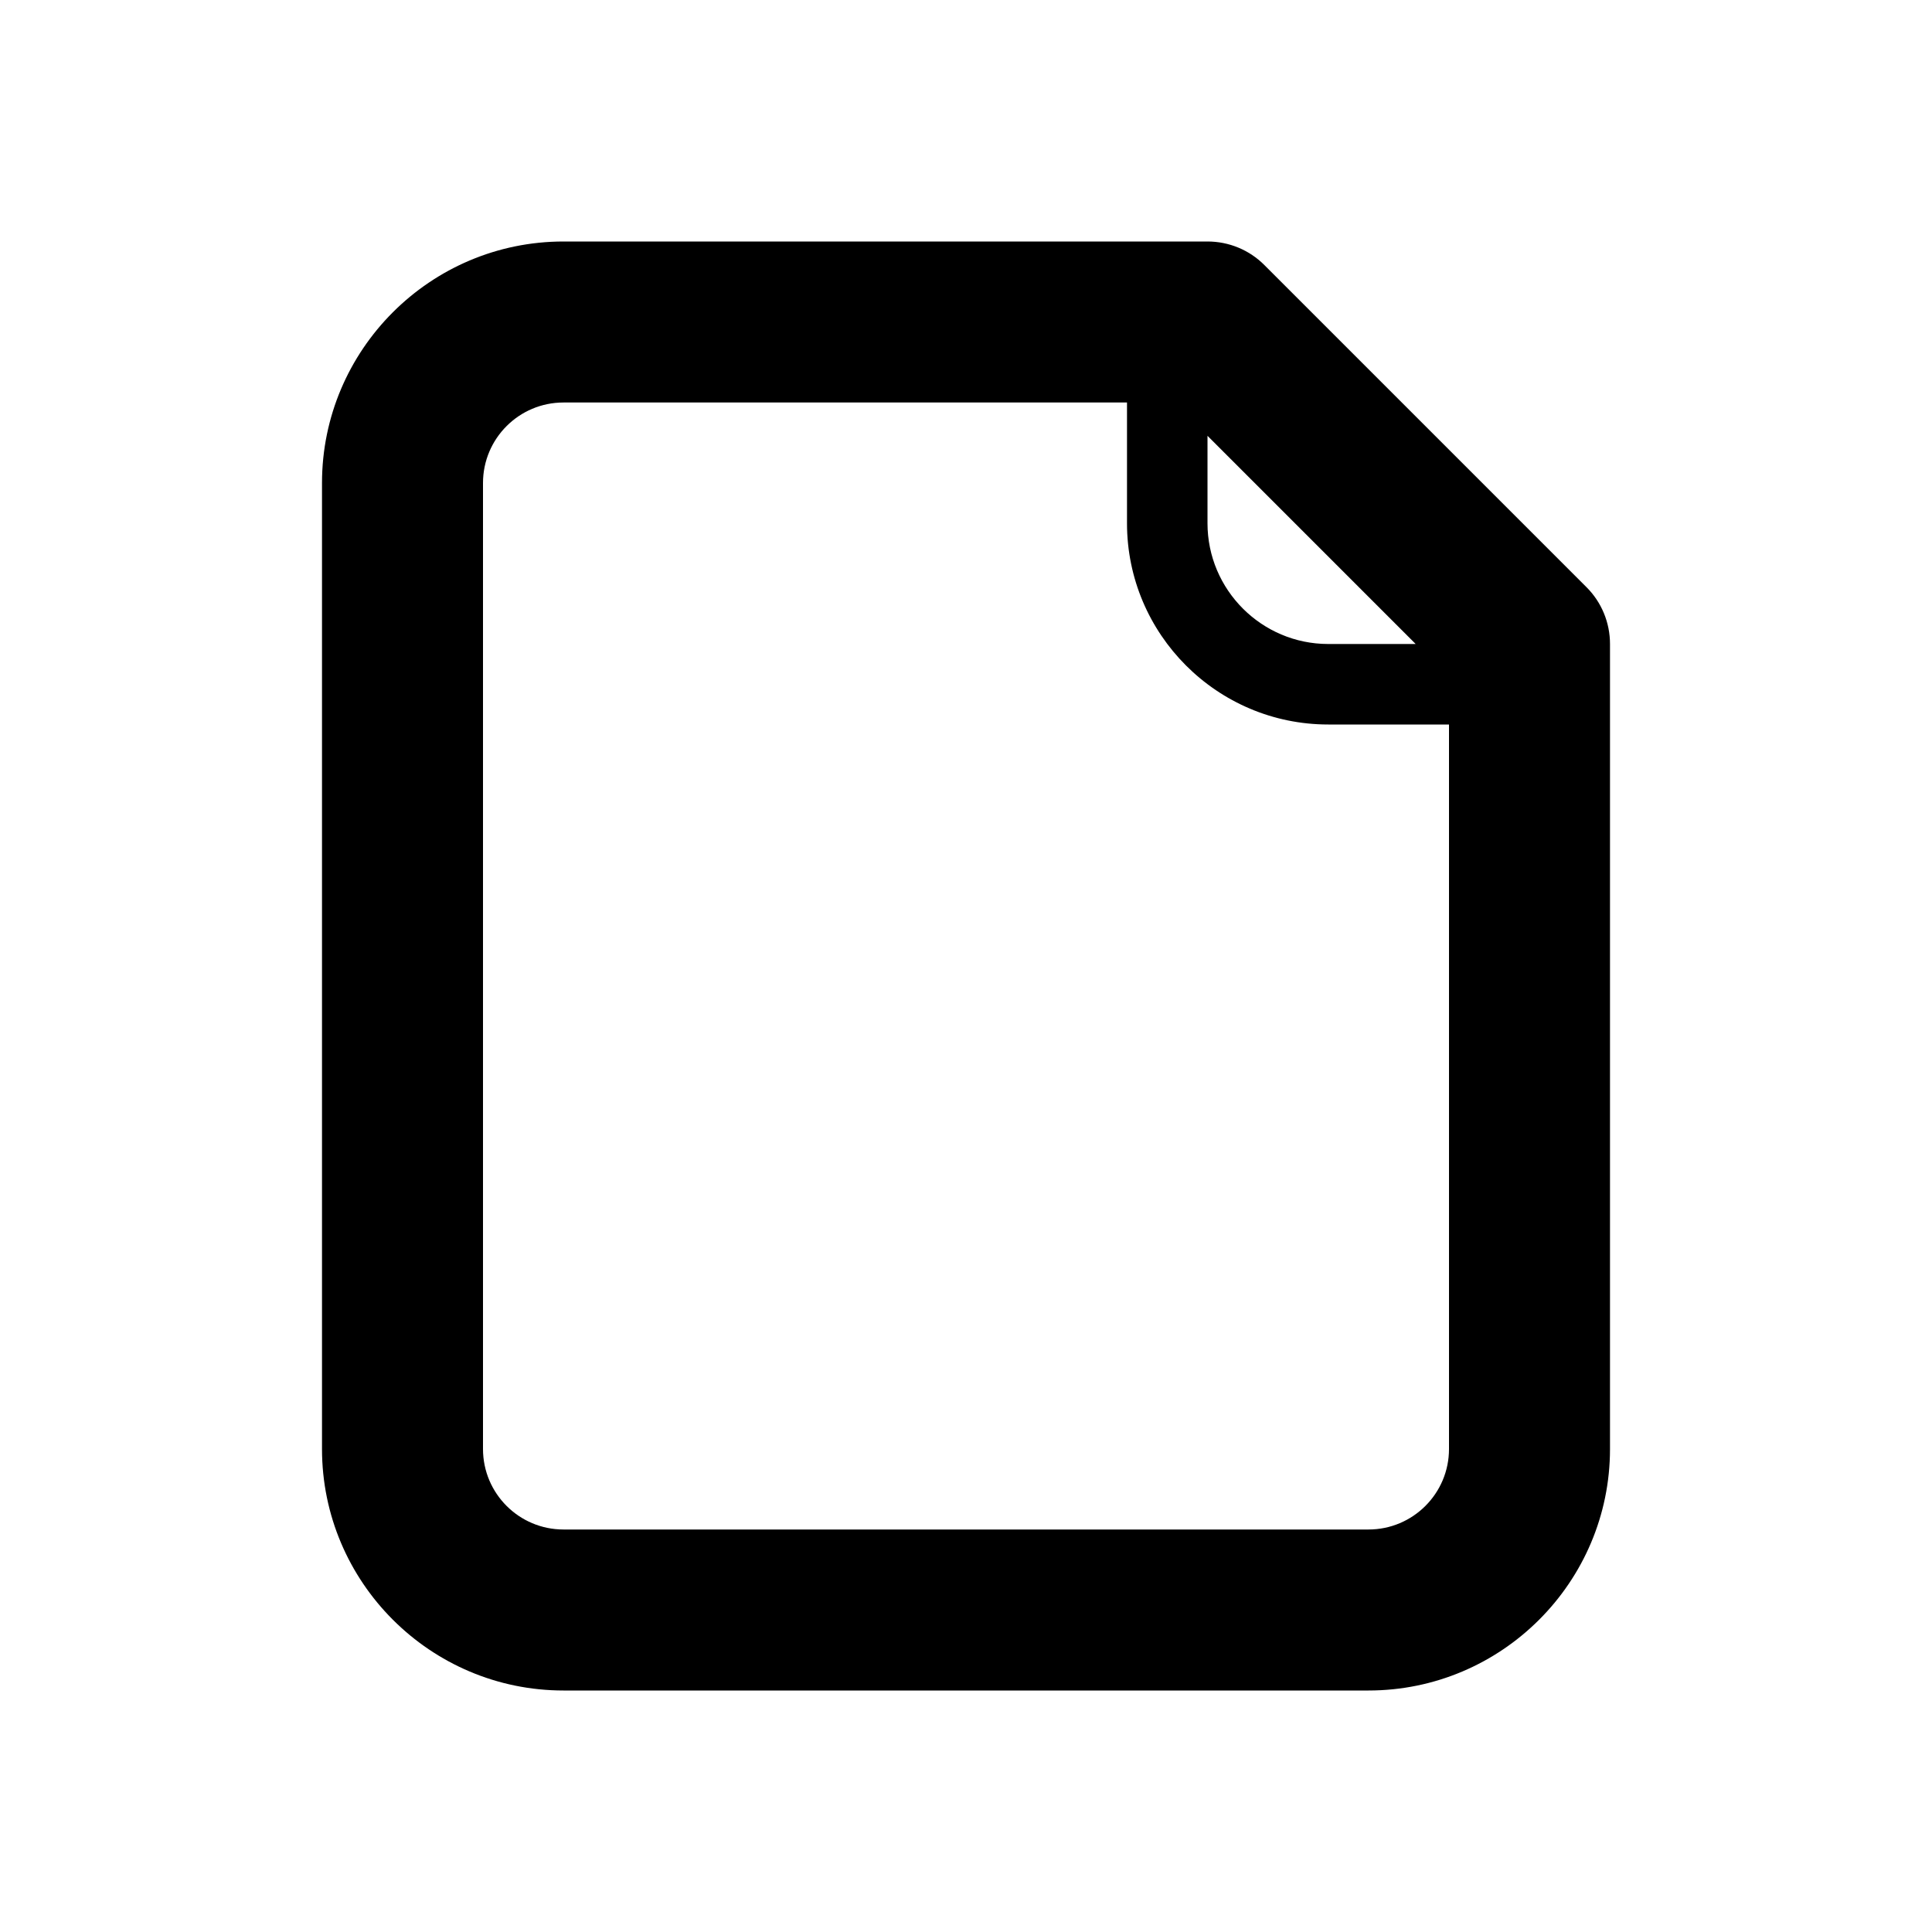 <?xml version="1.0" encoding="iso-8859-1"?>
<!-- Generator: Adobe Illustrator 16.2.1, SVG Export Plug-In . SVG Version: 6.00 Build 0)  -->
<svg version="1.2" baseProfile="tiny" id="Layer_1" xmlns="http://www.w3.org/2000/svg" xmlns:xlink="http://www.w3.org/1999/xlink"
	 x="0px" y="0px" width="24px" height="24px" viewBox="0 0 24 24" xml:space="preserve">
<path d="M19.707,7.293l-4-4C15.52,3.105,15.266,3,15,3H7C5.346,3,4,4.346,4,6v12c0,1.654,1.346,3,3,3h10c1.654,0,3-1.346,3-3V8
	C20,7.734,19.895,7.48,19.707,7.293z M17.586,8H16.5C15.673,8,15,7.327,15,6.5V5.414L17.586,8z M17,19H7c-0.552,0-1-0.448-1-1V6
	c0-0.552,0.448-1,1-1h7v1.5C14,7.879,15.121,9,16.5,9H18v9C18,18.552,17.552,19,17,19z"/>
</svg>
